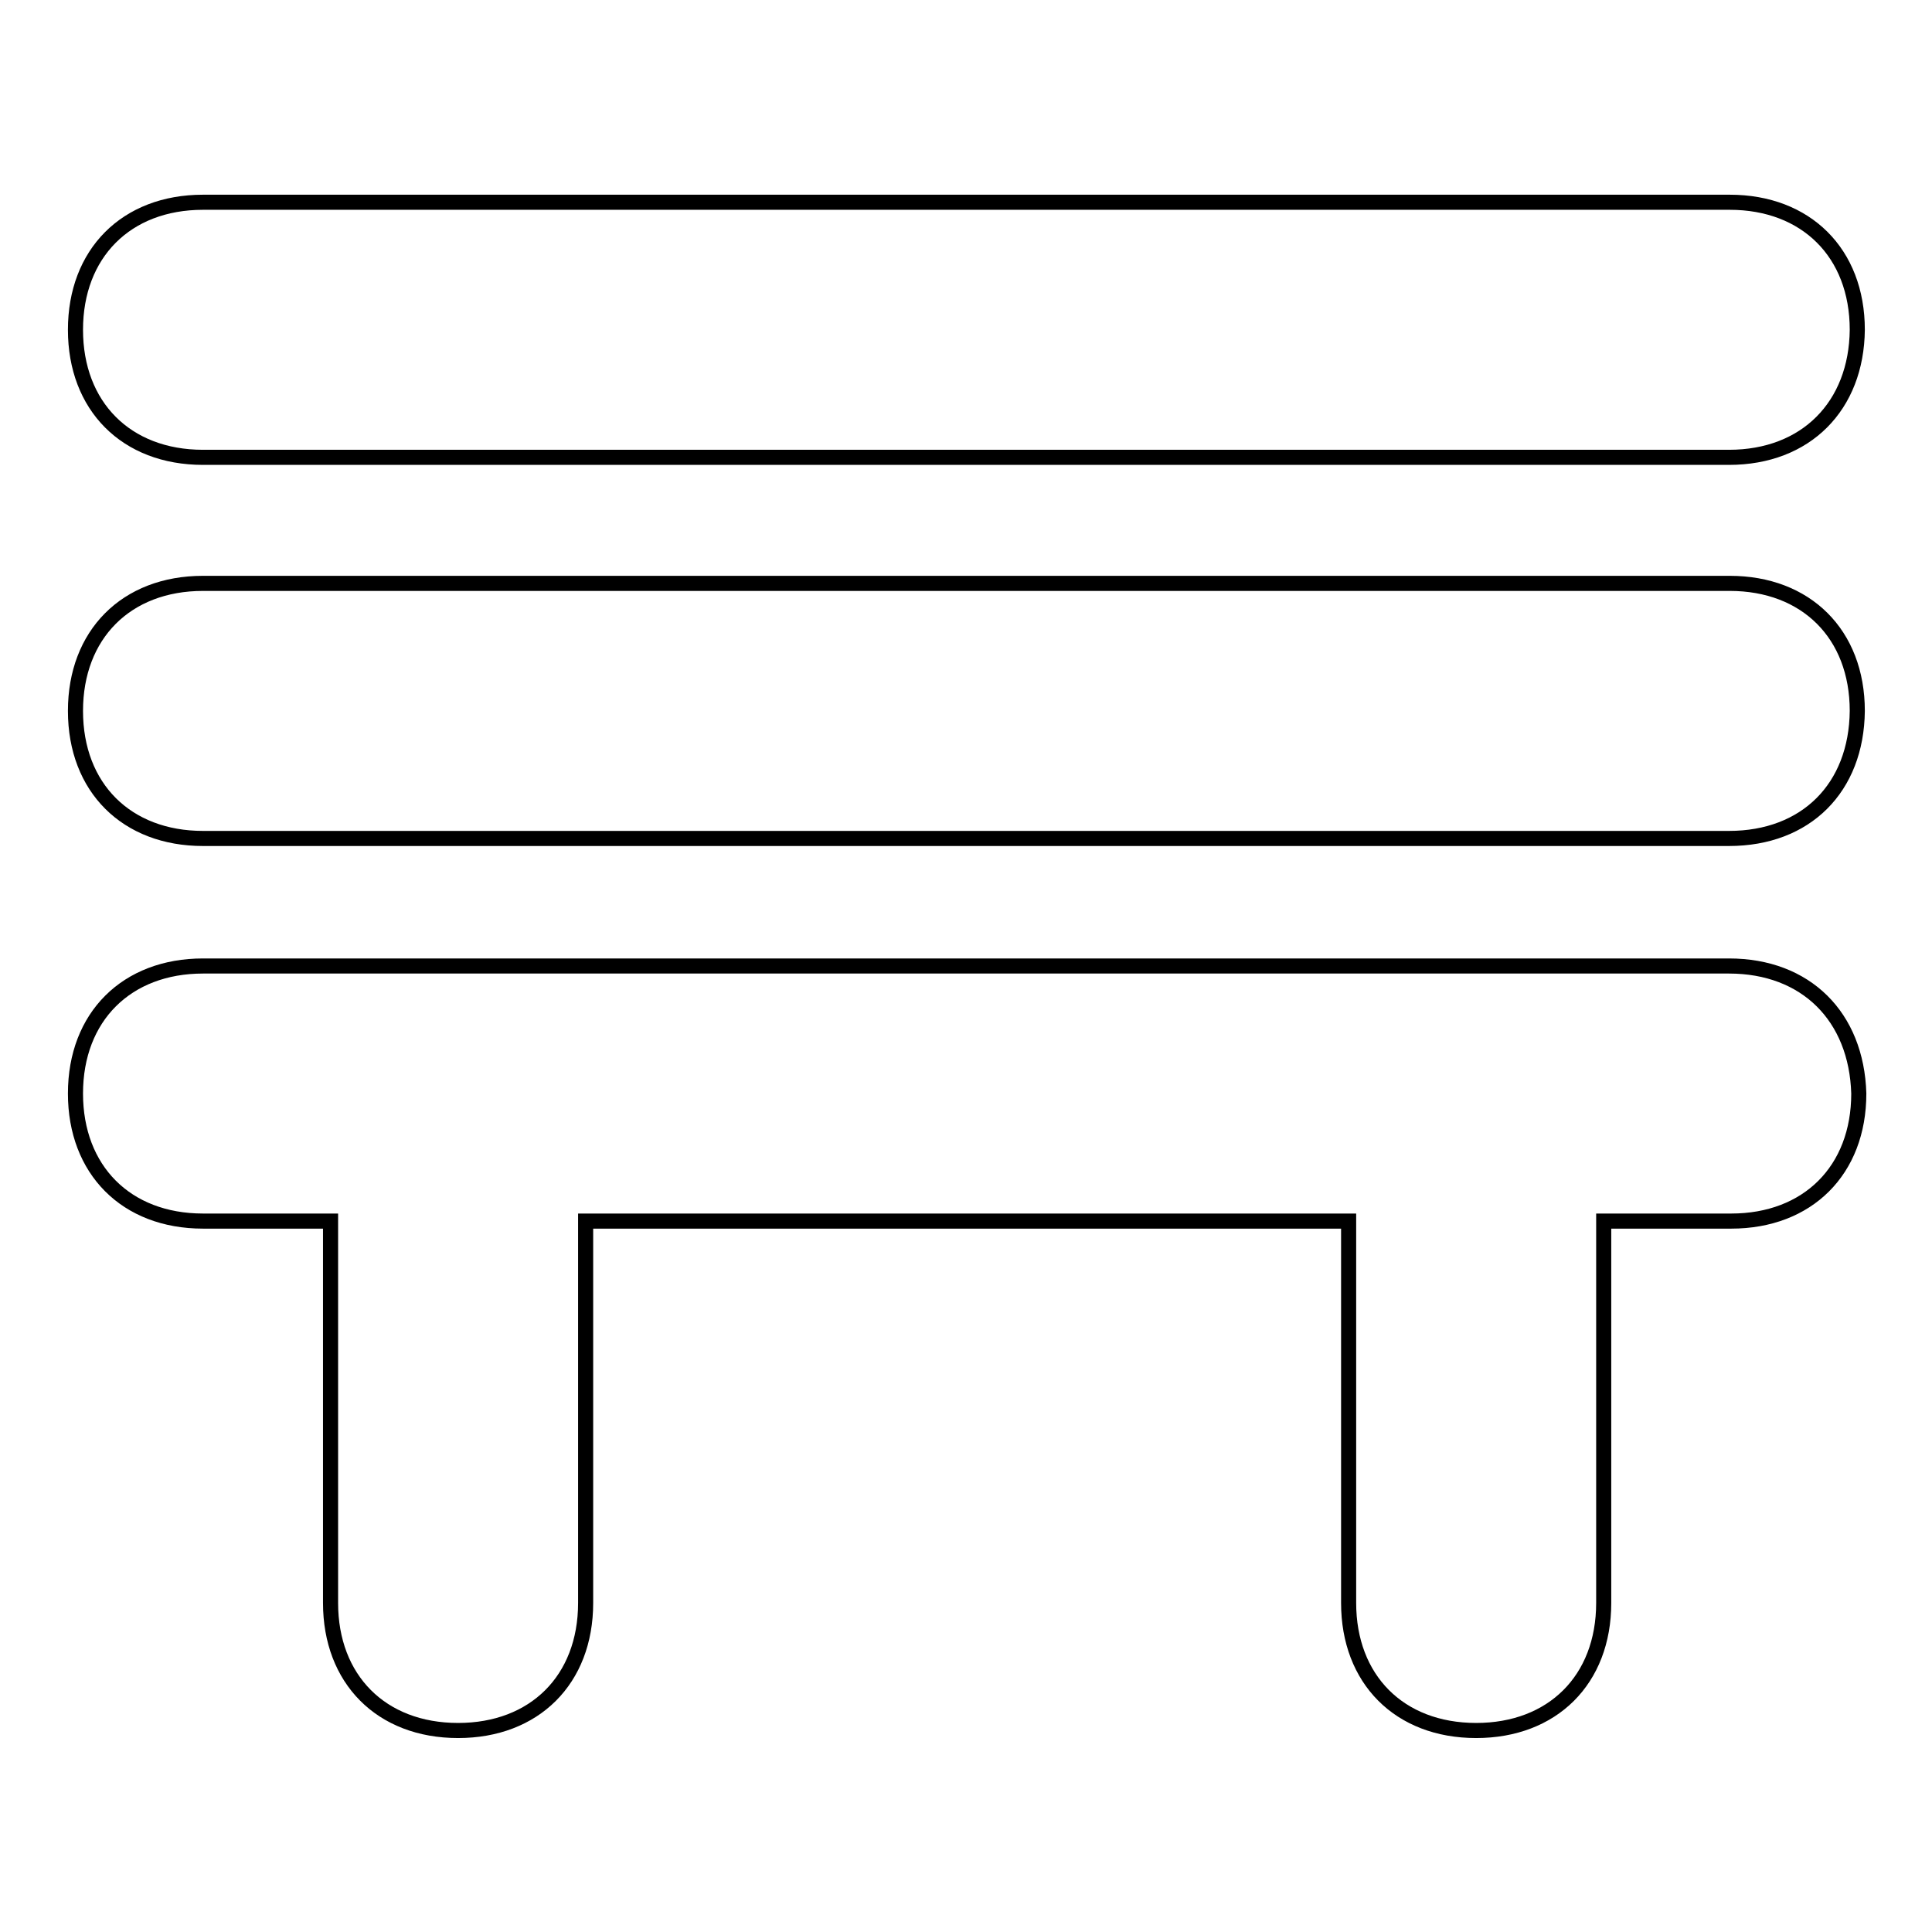 <?xml version="1.0" encoding="utf-8"?>
<!-- Svg Vector Icons : http://www.onlinewebfonts.com/icon -->
<!DOCTYPE svg PUBLIC "-//W3C//DTD SVG 1.1//EN" "http://www.w3.org/Graphics/SVG/1.1/DTD/svg11.dtd">
<svg version="1.1" xmlns="http://www.w3.org/2000/svg" xmlns:xlink="http://www.w3.org/1999/xlink" x="0px" y="0px" viewBox="0 0 256 256" enable-background="new 0 0 256 256" xml:space="preserve">
<g> <path stroke-width="2" fill-opacity="0" stroke="#000000"  d="M229.1,60.6H26.9C16.7,60.6,10,53.8,10,43.7l0,0c0-10.1,6.7-16.9,16.9-16.9h202.3 c10.1,0,16.9,6.7,16.9,16.9l0,0C246,53.8,239.3,60.6,229.1,60.6z M229.1,111.1H26.9c-10.1,0-16.9-6.7-16.9-16.9l0,0 c0-10.1,6.7-16.9,16.9-16.9h202.3c10.1,0,16.9,6.7,16.9,16.9l0,0C246,104.4,239.3,111.1,229.1,111.1z M229.1,128H26.9 c-10.1,0-16.9,6.7-16.9,16.9c0,10.1,6.7,16.9,16.9,16.9h16.9v50.6c0,10.1,6.7,16.9,16.9,16.9c10.1,0,16.9-6.7,16.9-16.9v-50.6 h101.1v50.6c0,10.1,6.7,16.9,16.9,16.9c10.1,0,16.9-6.7,16.9-16.9v-50.6h16.9c10.1,0,16.9-6.7,16.9-16.9 C246,134.7,239.3,128,229.1,128z"/></g>
</svg>